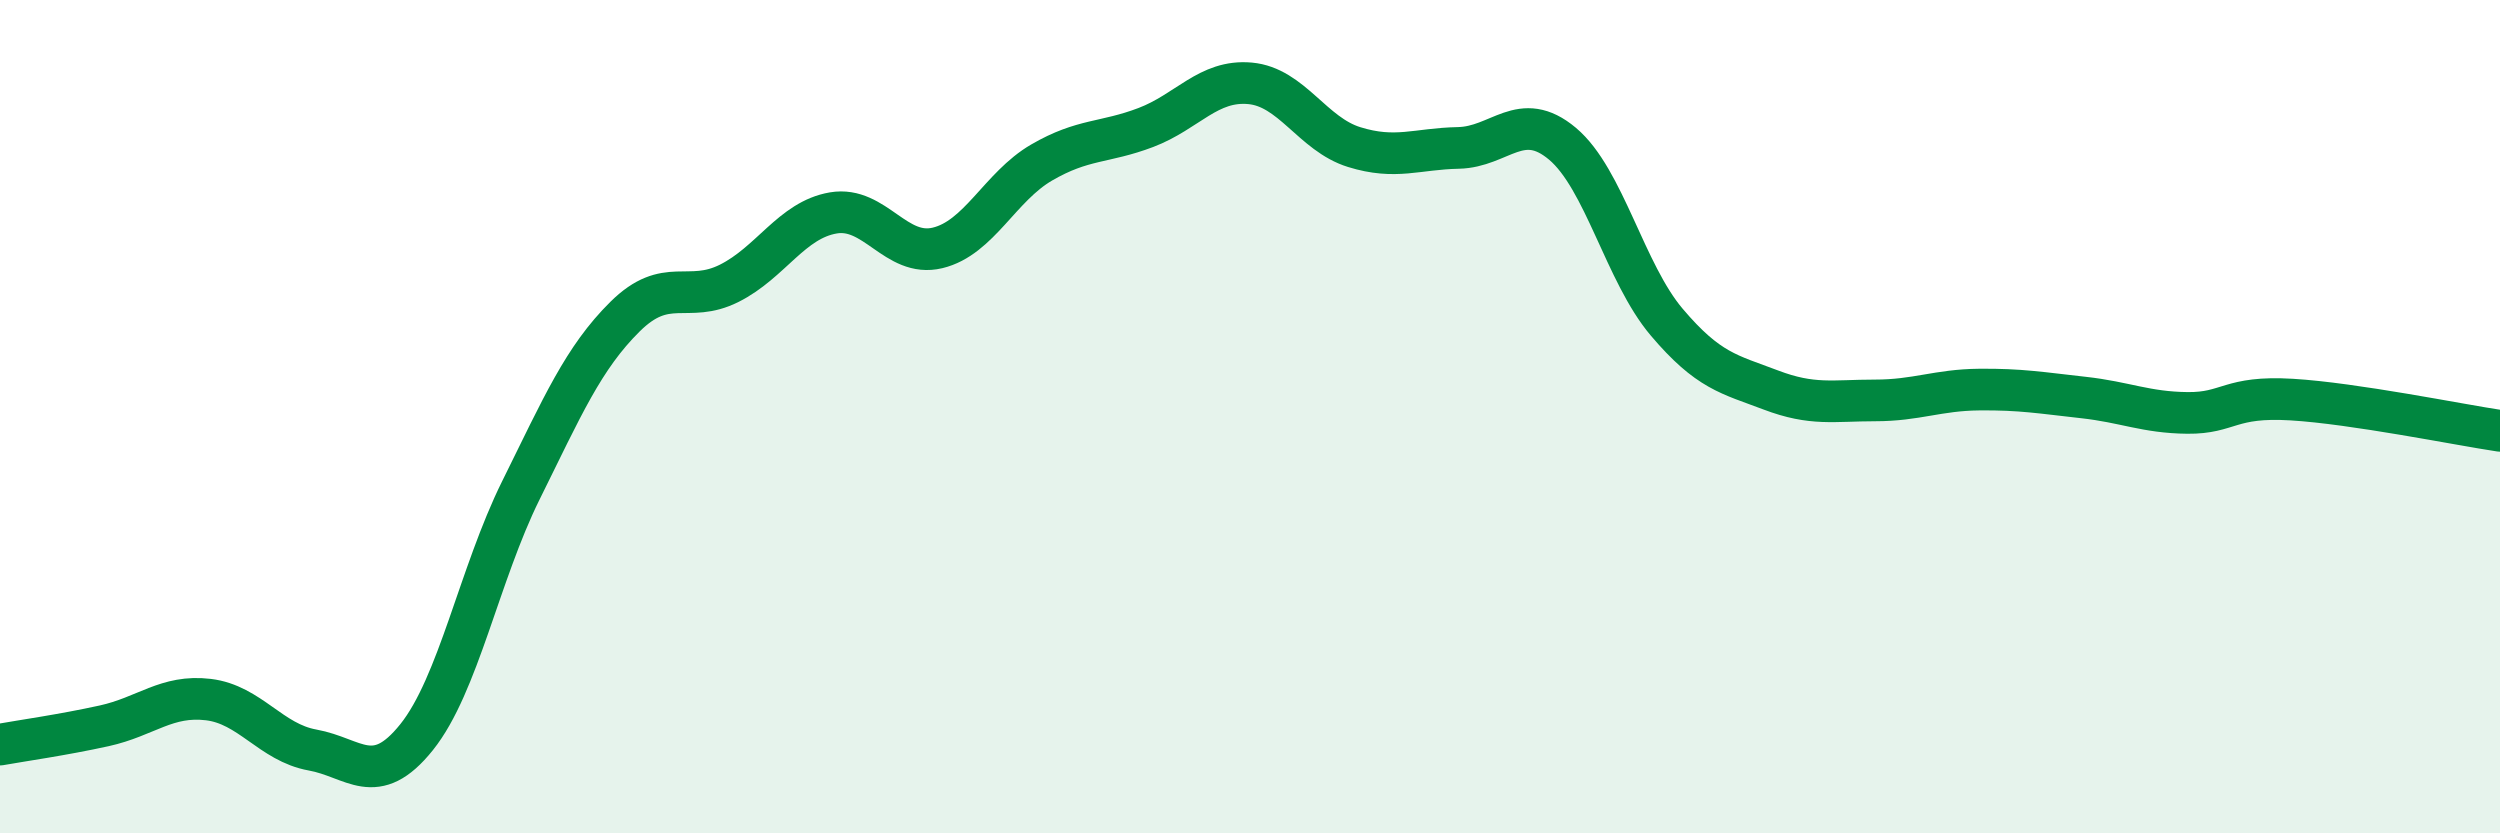 
    <svg width="60" height="20" viewBox="0 0 60 20" xmlns="http://www.w3.org/2000/svg">
      <path
        d="M 0,17.87 C 0.5,17.78 1.5,17.64 2.5,17.42 C 3.5,17.2 4,16.67 5,16.79 C 6,16.91 6.5,17.82 7.5,18 C 8.5,18.18 9,18.94 10,17.69 C 11,16.44 11.5,13.79 12.5,11.77 C 13.5,9.75 14,8.59 15,7.6 C 16,6.61 16.5,7.3 17.5,6.8 C 18.5,6.3 19,5.28 20,5.11 C 21,4.94 21.5,6.19 22.5,5.95 C 23.5,5.71 24,4.48 25,3.9 C 26,3.32 26.5,3.44 27.5,3.06 C 28.5,2.68 29,1.91 30,2 C 31,2.09 31.5,3.22 32.5,3.53 C 33.5,3.84 34,3.57 35,3.55 C 36,3.53 36.5,2.61 37.5,3.45 C 38.5,4.29 39,6.55 40,7.73 C 41,8.91 41.5,8.98 42.5,9.36 C 43.5,9.74 44,9.61 45,9.61 C 46,9.61 46.5,9.36 47.5,9.35 C 48.5,9.34 49,9.43 50,9.54 C 51,9.65 51.5,9.9 52.5,9.91 C 53.5,9.92 53.5,9.5 55,9.59 C 56.5,9.68 59,10.19 60,10.34L60 20L0 20Z"
        fill="#008740"
        opacity="0.1"
        stroke-linecap="round"
        stroke-linejoin="round"
      />
      <path
        d="M 0,17.87 C 0.5,17.78 1.5,17.64 2.5,17.42 C 3.5,17.2 4,16.67 5,16.79 C 6,16.91 6.5,17.82 7.5,18 C 8.5,18.18 9,18.94 10,17.69 C 11,16.44 11.5,13.79 12.5,11.77 C 13.5,9.75 14,8.59 15,7.6 C 16,6.61 16.5,7.3 17.5,6.8 C 18.5,6.3 19,5.28 20,5.11 C 21,4.94 21.5,6.19 22.5,5.95 C 23.5,5.71 24,4.48 25,3.9 C 26,3.32 26.5,3.44 27.5,3.06 C 28.5,2.68 29,1.91 30,2 C 31,2.09 31.5,3.22 32.5,3.53 C 33.5,3.84 34,3.57 35,3.55 C 36,3.53 36.5,2.61 37.5,3.45 C 38.5,4.29 39,6.55 40,7.73 C 41,8.91 41.5,8.98 42.5,9.36 C 43.5,9.74 44,9.61 45,9.61 C 46,9.61 46.5,9.36 47.5,9.35 C 48.5,9.34 49,9.43 50,9.54 C 51,9.65 51.5,9.9 52.5,9.91 C 53.5,9.92 53.5,9.5 55,9.59 C 56.5,9.68 59,10.19 60,10.34"
        stroke="#008740"
        stroke-width="1"
        fill="none"
        stroke-linecap="round"
        stroke-linejoin="round"
      />
    </svg>
  